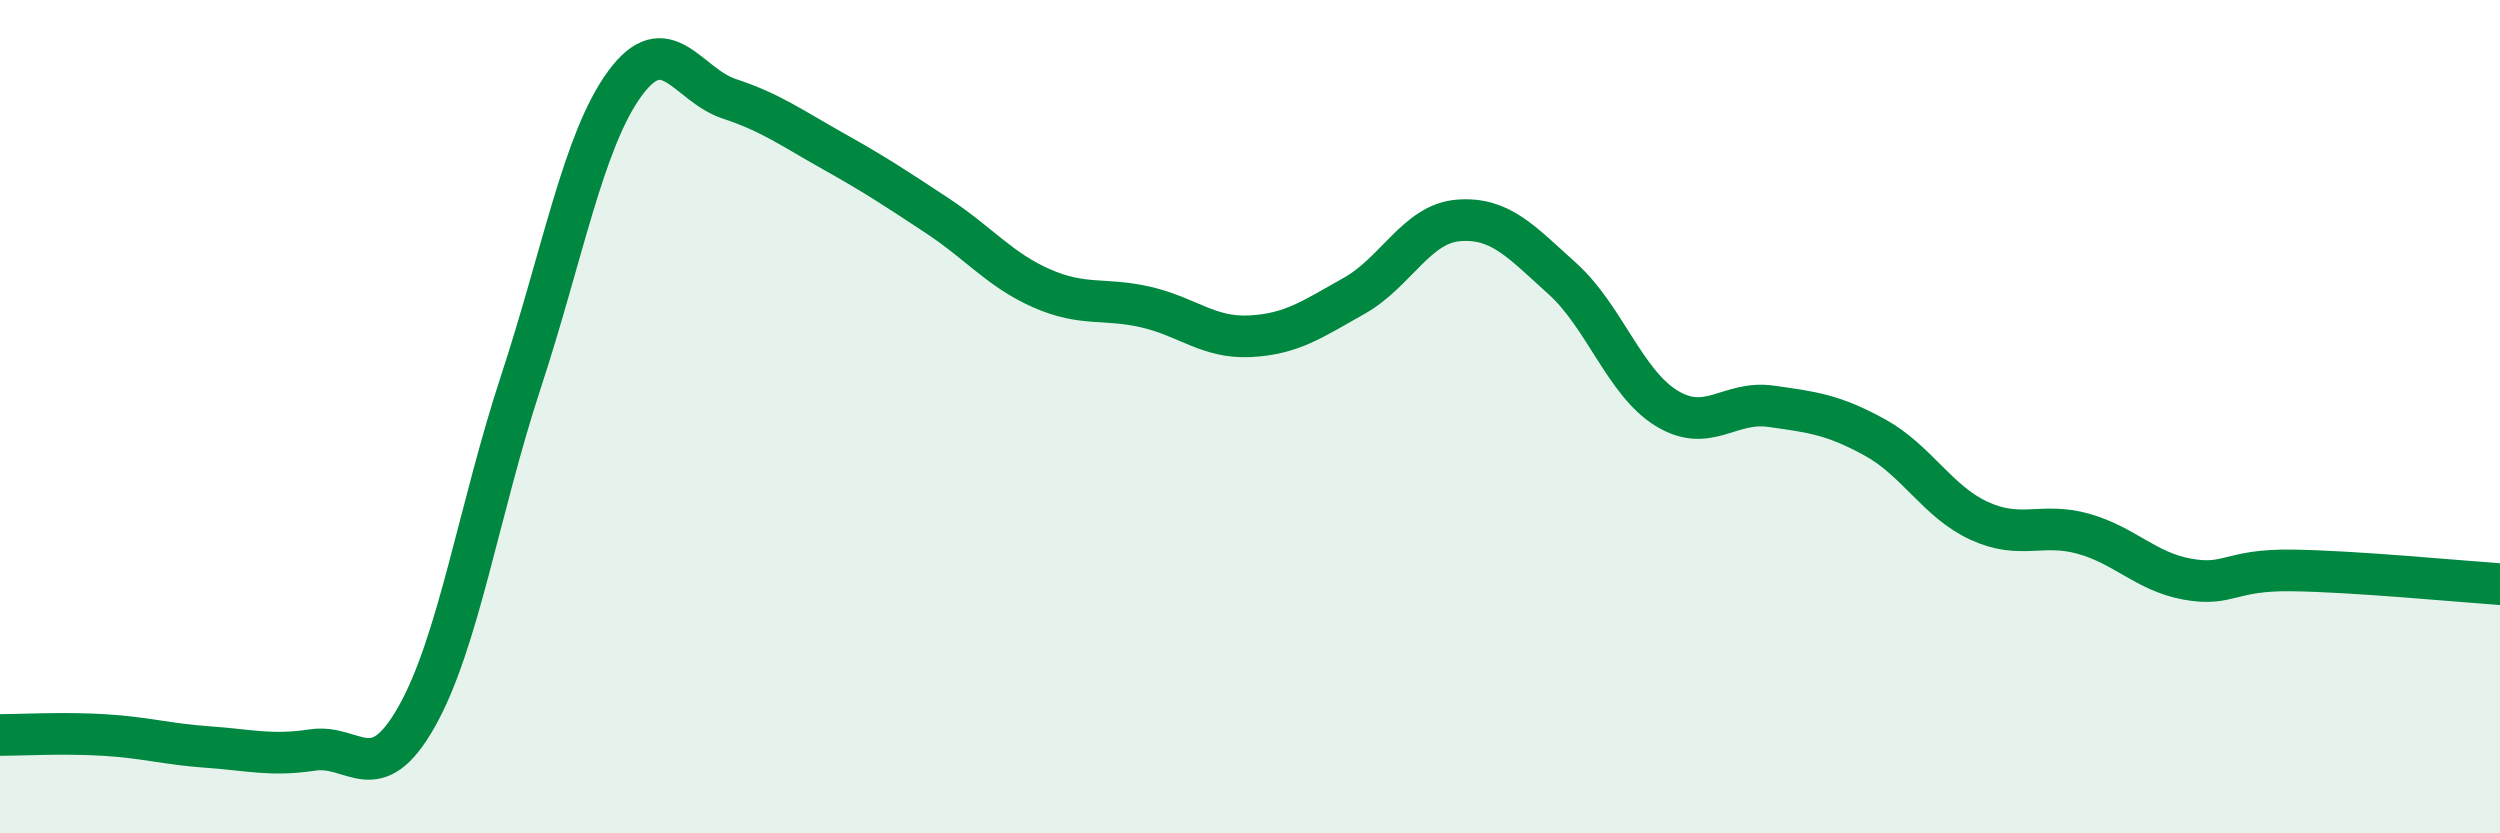 
    <svg width="60" height="20" viewBox="0 0 60 20" xmlns="http://www.w3.org/2000/svg">
      <path
        d="M 0,17.64 C 0.5,17.64 1.5,17.58 2.5,17.64 C 3.5,17.7 4,17.86 5,17.93 C 6,18 6.5,18.15 7.5,18 C 8.5,17.85 9,18.97 10,17.2 C 11,15.43 11.5,12.21 12.5,9.17 C 13.5,6.13 14,3.36 15,2 C 16,0.64 16.5,2.04 17.5,2.37 C 18.5,2.7 19,3.07 20,3.63 C 21,4.19 21.5,4.52 22.5,5.18 C 23.5,5.84 24,6.48 25,6.92 C 26,7.36 26.5,7.14 27.5,7.37 C 28.5,7.6 29,8.12 30,8.07 C 31,8.02 31.5,7.66 32.5,7.1 C 33.5,6.54 34,5.37 35,5.29 C 36,5.21 36.5,5.79 37.5,6.69 C 38.5,7.59 39,9.19 40,9.8 C 41,10.41 41.5,9.61 42.5,9.75 C 43.5,9.89 44,9.95 45,10.5 C 46,11.05 46.5,12.04 47.5,12.5 C 48.5,12.96 49,12.53 50,12.81 C 51,13.09 51.5,13.72 52.5,13.9 C 53.5,14.08 53.5,13.67 55,13.69 C 56.5,13.71 59,13.95 60,14.02L60 20L0 20Z"
        fill="#008740"
        opacity="0.1"
        stroke-linecap="round"
        stroke-linejoin="round"
      />
      <path
        d="M 0,17.64 C 0.5,17.64 1.5,17.58 2.5,17.64 C 3.5,17.7 4,17.86 5,17.93 C 6,18 6.5,18.15 7.5,18 C 8.5,17.85 9,18.97 10,17.2 C 11,15.43 11.5,12.21 12.5,9.17 C 13.5,6.13 14,3.36 15,2 C 16,0.64 16.5,2.04 17.5,2.37 C 18.5,2.7 19,3.07 20,3.63 C 21,4.19 21.5,4.52 22.5,5.18 C 23.5,5.84 24,6.48 25,6.92 C 26,7.36 26.5,7.14 27.5,7.37 C 28.5,7.6 29,8.12 30,8.07 C 31,8.02 31.5,7.66 32.5,7.1 C 33.5,6.54 34,5.37 35,5.29 C 36,5.21 36.5,5.79 37.5,6.69 C 38.5,7.59 39,9.19 40,9.8 C 41,10.41 41.5,9.61 42.5,9.75 C 43.5,9.89 44,9.95 45,10.5 C 46,11.05 46.5,12.04 47.5,12.5 C 48.5,12.96 49,12.53 50,12.81 C 51,13.09 51.5,13.72 52.5,13.9 C 53.5,14.08 53.5,13.67 55,13.69 C 56.5,13.71 59,13.95 60,14.02"
        stroke="#008740"
        stroke-width="1"
        fill="none"
        stroke-linecap="round"
        stroke-linejoin="round"
      />
    </svg>
  